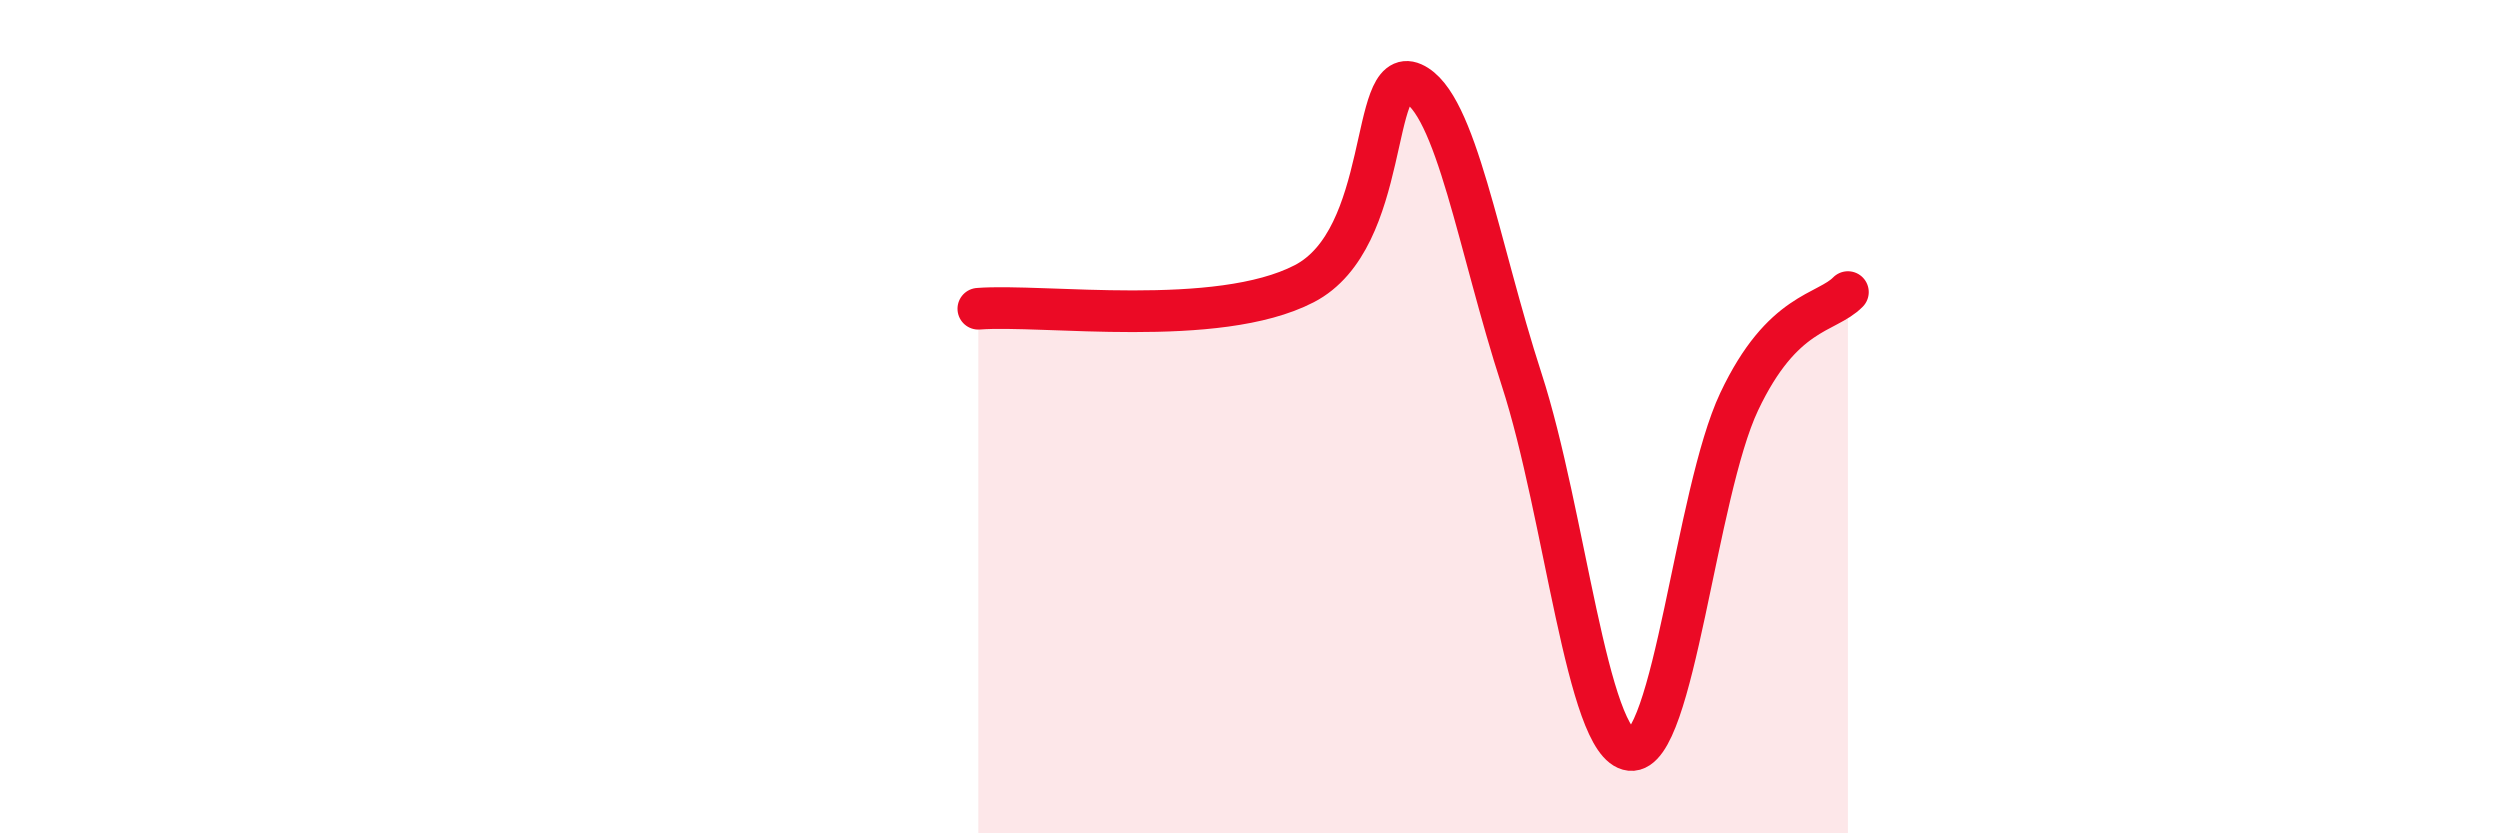 
    <svg width="60" height="20" viewBox="0 0 60 20" xmlns="http://www.w3.org/2000/svg">
      <path
        d="M 23.48,7.41 C 25.04,7.29 29.21,7.89 31.3,6.81 C 33.39,5.73 32.87,1.54 33.91,2 C 34.95,2.46 35.48,5.91 36.52,9.11 C 37.56,12.31 38.09,17.89 39.13,18 C 40.17,18.11 40.7,11.84 41.74,9.64 C 42.78,7.44 43.83,7.54 44.35,7.01L44.35 20L23.48 20Z"
        fill="#EB0A25"
        opacity="0.1"
        stroke-linecap="round"
        stroke-linejoin="round"
      />
      <path
        d="M 23.48,7.41 C 25.04,7.29 29.21,7.89 31.3,6.81 C 33.39,5.73 32.87,1.54 33.91,2 C 34.95,2.46 35.48,5.91 36.52,9.11 C 37.56,12.31 38.09,17.89 39.13,18 C 40.17,18.11 40.7,11.84 41.74,9.64 C 42.78,7.44 43.83,7.54 44.35,7.01"
        stroke="#EB0A25"
        stroke-width="1"
        fill="none"
        stroke-linecap="round"
        stroke-linejoin="round"
      />
    </svg>
  